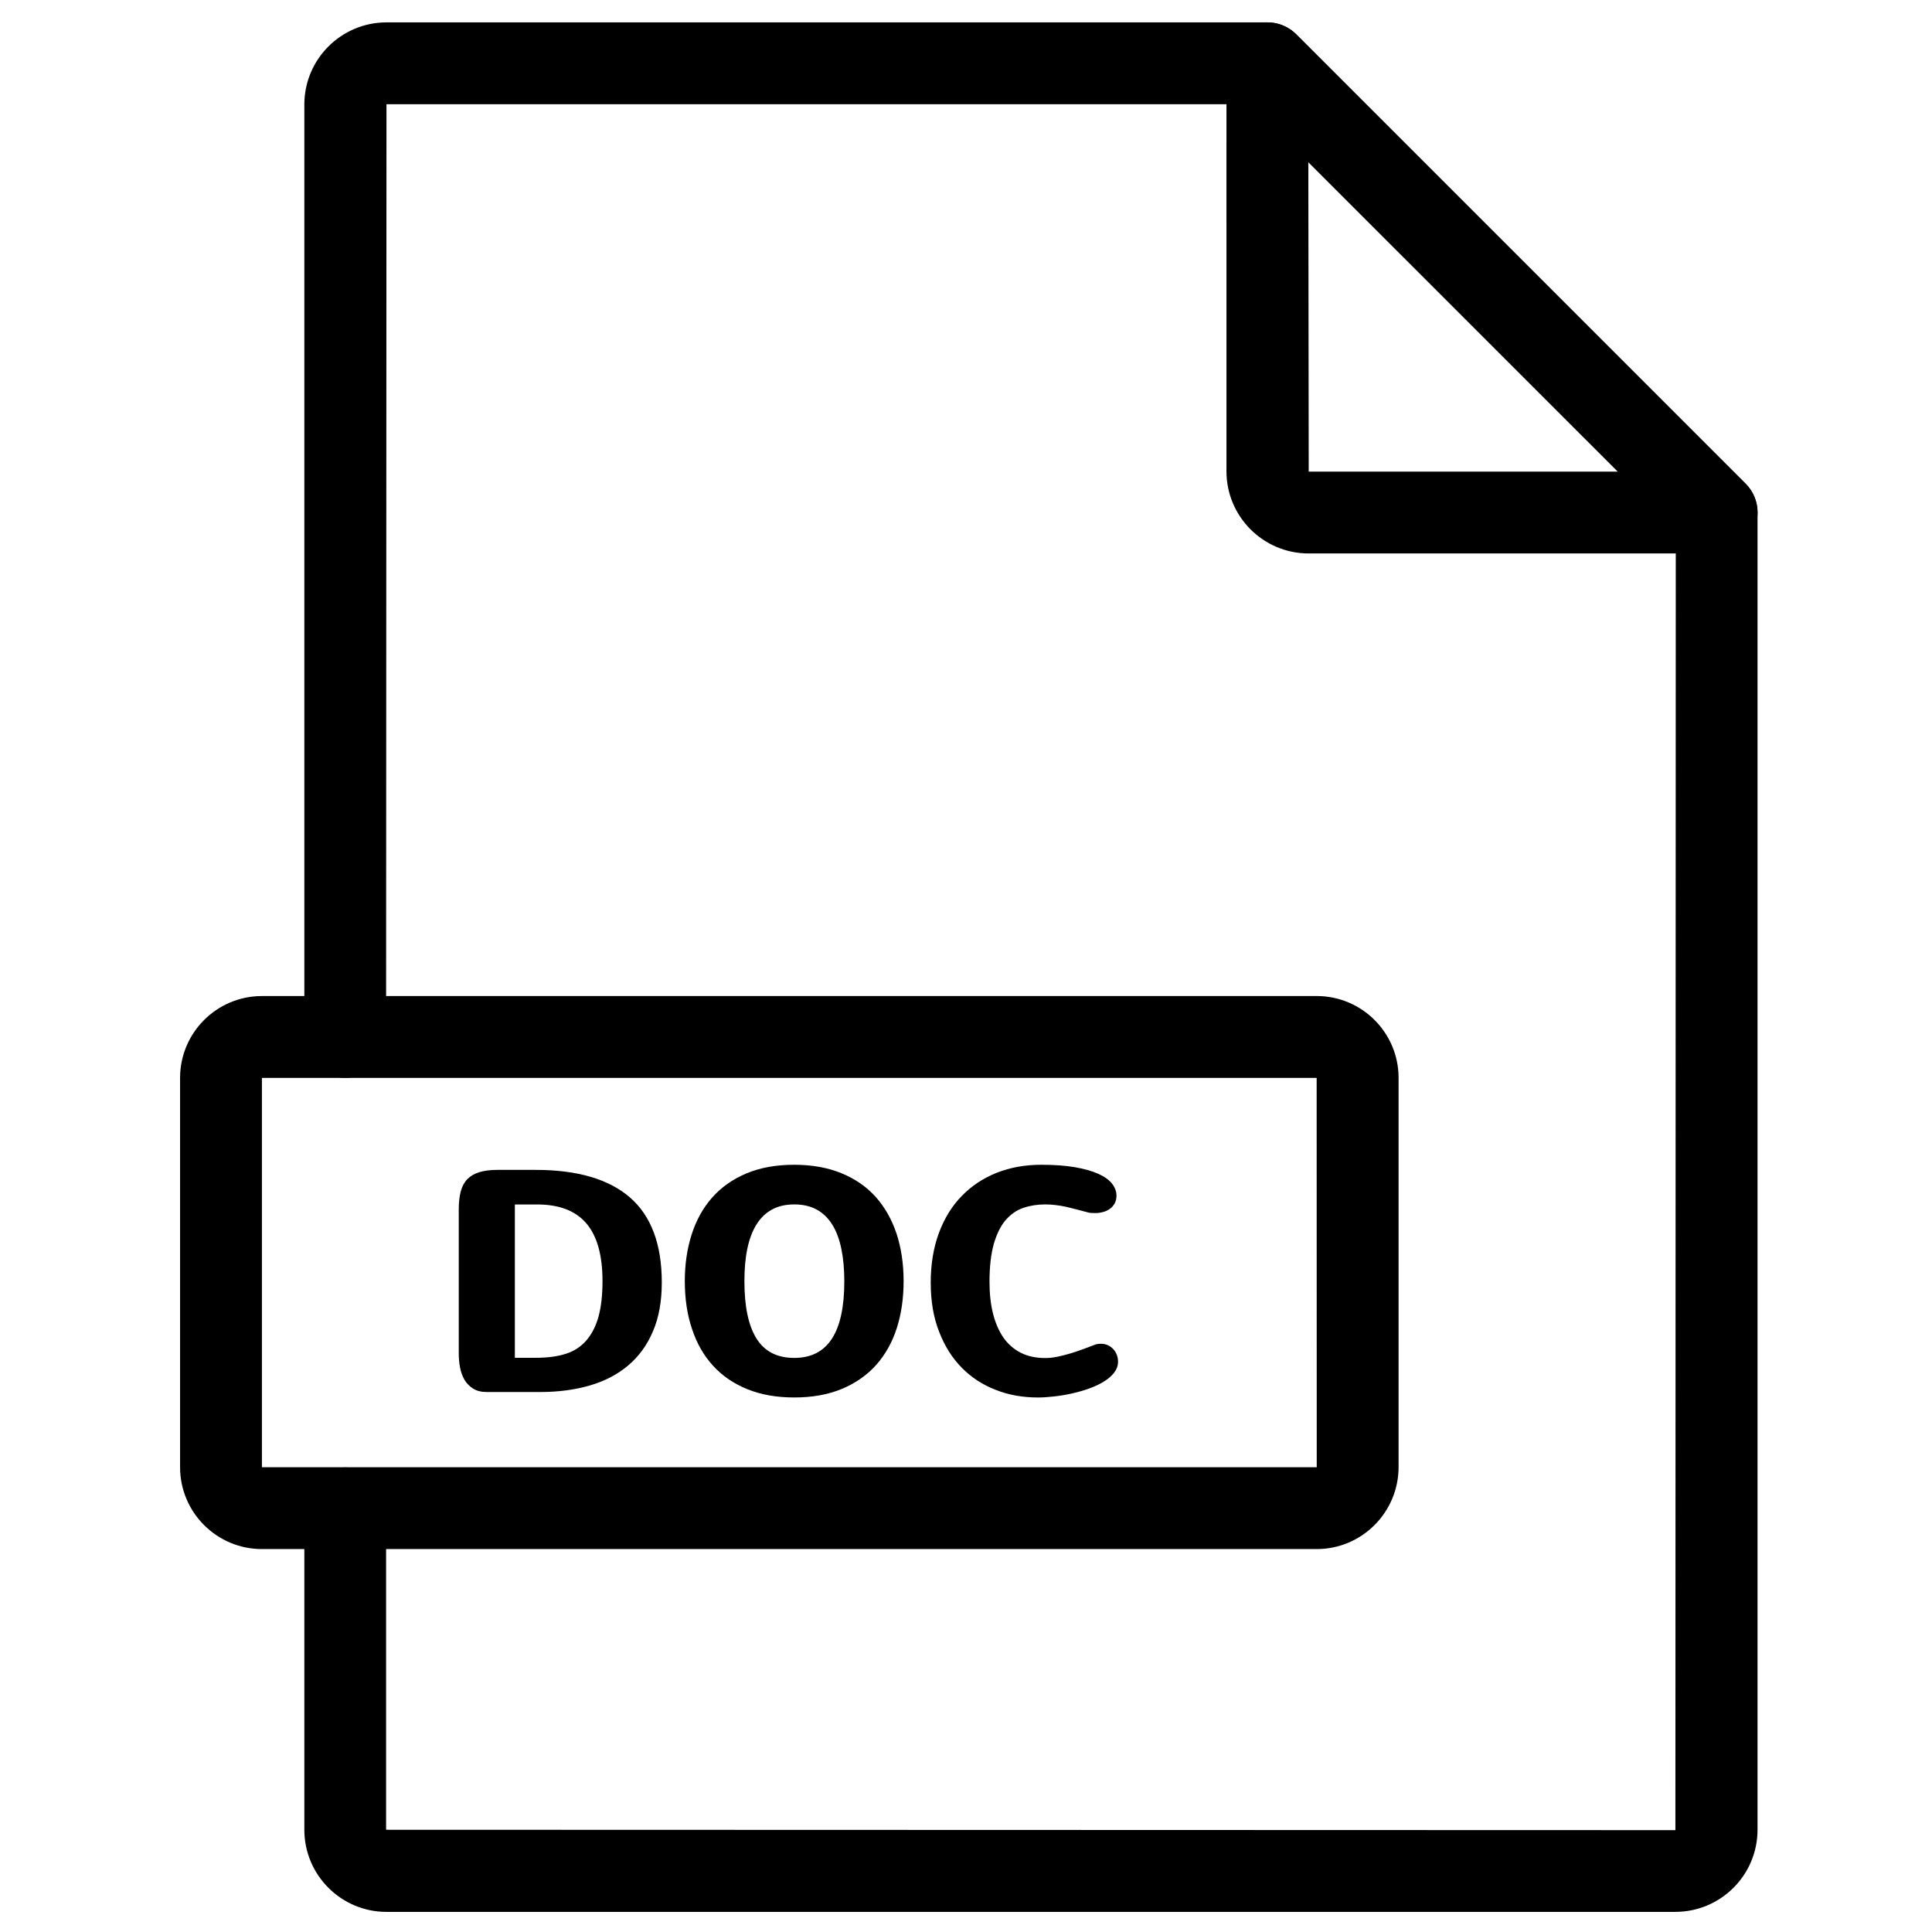 <?xml version="1.0" encoding="UTF-8"?>
<!-- The Best Svg Icon site in the world: iconSvg.co, Visit us! https://iconsvg.co -->
<svg fill="#000000" width="800px" height="800px" version="1.1" viewBox="144 144 512 512" xmlns="http://www.w3.org/2000/svg">
 <g>
  <path d="m588 650.67h-341.58c-12.016 0-21.766-9.773-21.766-21.766v-85.195c0-5.996 4.863-10.832 10.832-10.832s10.832 4.863 10.832 10.832v85.195l341.68 0.102 0.102-344.66-112.73-112.73h-228.95l-0.102 247.2c0 5.996-4.863 10.832-10.832 10.832s-10.832-4.863-10.832-10.832v-247.12c0-12.016 9.773-21.766 21.766-21.766h233.44c2.871 0 5.644 1.133 7.656 3.176l119.07 119.07c2.039 2.039 3.176 4.785 3.176 7.656v349.04c0.023 12.016-9.75 21.789-21.766 21.789z"/>
  <path d="m598.93 290.67h-108.14c-12.016 0-21.766-9.773-21.766-21.766l0.004-108.12c0-4.383 2.644-8.34 6.699-10.027s8.691-0.754 11.812 2.344l119.07 119.07c3.098 3.098 4.031 7.758 2.344 11.812-1.684 4.059-5.637 6.68-10.023 6.68zm-108.21-103.73 0.102 82.047h81.969z"/>
  <path d="m492.95 554.52h-279.54c-11.965 0-21.688-9.723-21.688-21.688v-103.18c0-11.965 9.723-21.688 21.688-21.688l279.54-0.004c11.965 0 21.688 9.723 21.688 21.688v103.18c-0.027 11.969-9.75 21.691-21.688 21.691zm-279.54-124.87v103.18h279.54l-0.023-103.18z"/>
  <path d="m273.01 512.9c-1.461 0-2.672-0.301-3.629-0.906-0.957-0.605-1.738-1.387-2.293-2.344-0.555-0.984-0.957-2.066-1.184-3.301-0.227-1.234-0.328-2.492-0.328-3.777v-38.113c0-1.812 0.176-3.375 0.527-4.711 0.352-1.336 0.934-2.418 1.738-3.25s1.863-1.461 3.199-1.863c1.309-0.402 2.922-0.605 4.836-0.605h10.051c11.059 0 19.398 2.445 25.016 7.305 5.617 4.887 8.438 12.395 8.438 22.52 0 4.938-0.754 9.246-2.316 12.898-1.535 3.652-3.727 6.676-6.551 9.07-2.82 2.394-6.223 4.18-10.203 5.34-3.981 1.16-8.387 1.738-13.227 1.738zm7.434-9.07h5.543c3.074 0 5.742-0.352 7.961-1.059 2.215-0.707 4.055-1.914 5.492-3.602s2.519-3.828 3.199-6.348 1.031-5.644 1.031-9.297c0-6.828-1.41-11.941-4.258-15.289-2.848-3.352-7.203-5.039-13.047-5.039h-5.918z"/>
  <path d="m325.48 483.53c0-4.457 0.605-8.59 1.812-12.367 1.211-3.777 2.996-7.027 5.414-9.773 2.394-2.719 5.414-4.863 9.043-6.398 3.629-1.535 7.859-2.316 12.723-2.316 4.734 0 8.891 0.754 12.52 2.242 3.629 1.484 6.648 3.578 9.094 6.297 2.418 2.719 4.258 5.969 5.516 9.75 1.234 3.777 1.863 7.961 1.863 12.57 0 4.508-0.605 8.664-1.812 12.445-1.211 3.777-3.047 7.027-5.465 9.75-2.445 2.719-5.465 4.836-9.094 6.348s-7.836 2.266-12.621 2.266c-4.684 0-8.816-0.73-12.418-2.191-3.602-1.461-6.648-3.527-9.094-6.223-2.469-2.695-4.309-5.918-5.566-9.723-1.285-3.785-1.914-8.016-1.914-12.676zm15.797 0c0 6.699 1.059 11.766 3.199 15.191 2.141 3.426 5.465 5.141 10.027 5.141 4.457 0 7.785-1.715 9.977-5.113 2.191-3.402 3.273-8.465 3.273-15.215 0-3.25-0.277-6.121-0.805-8.664-0.527-2.519-1.336-4.66-2.418-6.375-1.082-1.738-2.469-3.047-4.106-3.953-1.664-0.906-3.652-1.359-5.945-1.359-2.266 0-4.231 0.453-5.894 1.359-1.664 0.906-3.023 2.215-4.106 3.953-1.082 1.738-1.891 3.856-2.418 6.375-0.535 2.512-0.785 5.41-0.785 8.66z"/>
  <path d="m390.65 483.96c0-4.914 0.73-9.32 2.168-13.199 1.438-3.879 3.449-7.152 6.07-9.824 2.594-2.672 5.668-4.711 9.27-6.144 3.578-1.41 7.508-2.117 11.789-2.117 3.375 0 6.324 0.203 8.816 0.629 2.492 0.43 4.586 1.008 6.223 1.738 1.637 0.73 2.871 1.586 3.68 2.594 0.805 1.008 1.211 2.09 1.211 3.25 0 0.781-0.176 1.461-0.48 2.039-0.328 0.578-0.754 1.059-1.285 1.438-0.527 0.379-1.109 0.656-1.762 0.832-0.656 0.176-1.285 0.277-1.941 0.277-0.379 0-0.754 0-1.133-0.023-0.379 0-0.73-0.074-1.082-0.176-1.031-0.277-2.016-0.527-2.949-0.781-0.934-0.25-1.863-0.48-2.746-0.68-0.906-0.203-1.812-0.352-2.719-0.453-0.906-0.125-1.84-0.176-2.82-0.176-2.016 0-3.953 0.301-5.742 0.906-1.789 0.605-3.352 1.688-4.684 3.223-1.336 1.535-2.367 3.629-3.148 6.273-0.754 2.644-1.16 5.996-1.16 10.078 0 3.125 0.301 5.945 0.934 8.465 0.629 2.492 1.562 4.609 2.769 6.375 1.234 1.738 2.769 3.074 4.609 4.004 1.863 0.934 4.004 1.387 6.473 1.387 1.008 0 2.039-0.102 3.125-0.328 1.082-0.227 2.191-0.504 3.324-0.832 1.133-0.328 2.293-0.73 3.477-1.16 1.184-0.43 2.344-0.855 3.5-1.309 0.352-0.102 0.781-0.152 1.309-0.152 0.68 0 1.285 0.125 1.84 0.379 0.555 0.25 1.031 0.605 1.438 1.031 0.402 0.43 0.707 0.934 0.934 1.512 0.227 0.578 0.328 1.184 0.328 1.84 0 1.059-0.352 2.016-1.031 2.898-0.68 0.883-1.586 1.664-2.746 2.367-1.133 0.707-2.445 1.309-3.906 1.84-1.461 0.527-2.996 0.957-4.559 1.309-1.562 0.352-3.125 0.605-4.684 0.781-1.562 0.176-2.996 0.277-4.309 0.277-4.004 0-7.734-0.656-11.184-2.016-3.449-1.336-6.473-3.301-8.992-5.871-2.543-2.57-4.535-5.742-5.996-9.523-1.496-3.781-2.227-8.113-2.227-12.977z"/>
 </g>
</svg>